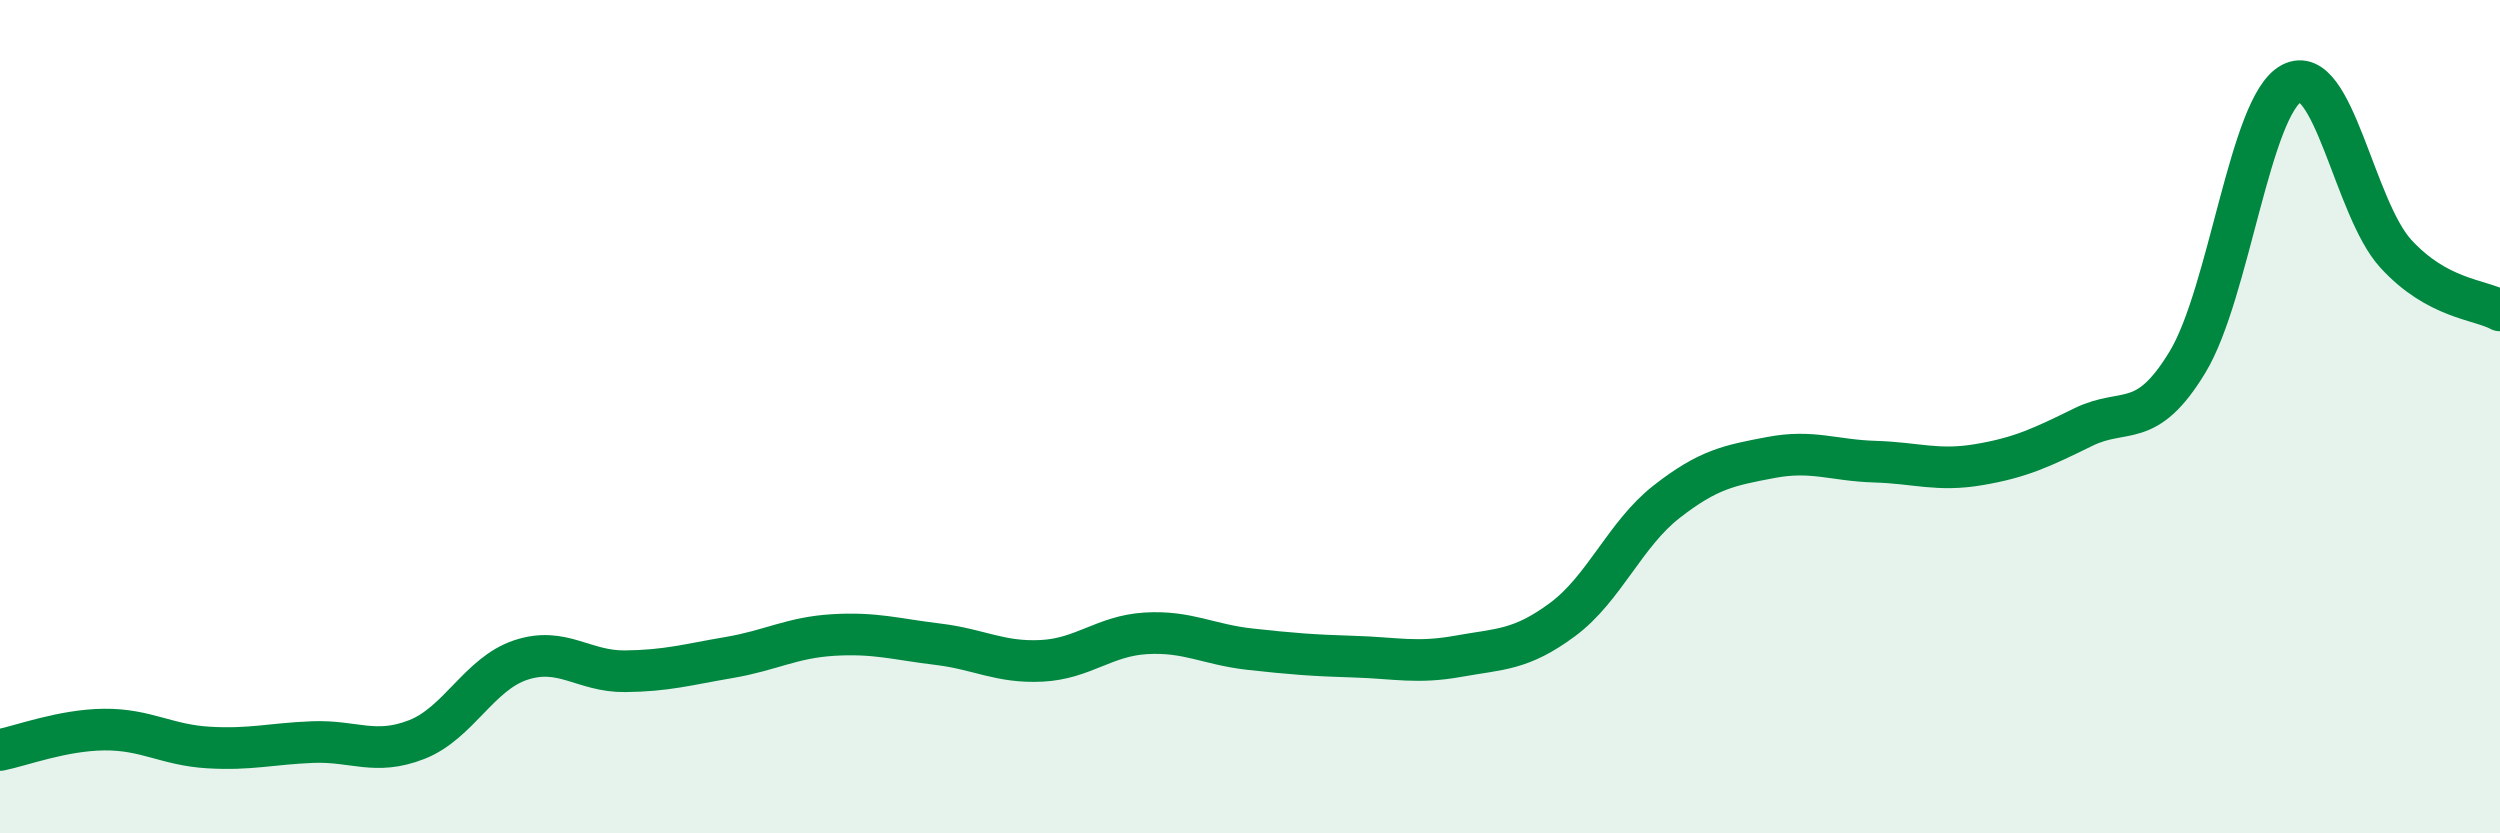 
    <svg width="60" height="20" viewBox="0 0 60 20" xmlns="http://www.w3.org/2000/svg">
      <path
        d="M 0,18 C 0.5,17.9 1.5,17.52 2.5,17.51 C 3.5,17.5 4,17.88 5,17.94 C 6,18 6.5,17.85 7.5,17.81 C 8.5,17.77 9,18.14 10,17.75 C 11,17.36 11.5,16.17 12.5,15.84 C 13.5,15.51 14,16.12 15,16.11 C 16,16.1 16.5,15.95 17.5,15.78 C 18.5,15.61 19,15.3 20,15.24 C 21,15.18 21.5,15.34 22.5,15.46 C 23.5,15.58 24,15.91 25,15.86 C 26,15.81 26.5,15.26 27.5,15.2 C 28.5,15.14 29,15.47 30,15.58 C 31,15.69 31.5,15.73 32.5,15.76 C 33.5,15.79 34,15.93 35,15.75 C 36,15.57 36.5,15.61 37.5,14.87 C 38.5,14.13 39,12.82 40,12.04 C 41,11.26 41.5,11.17 42.5,10.98 C 43.5,10.79 44,11.05 45,11.08 C 46,11.11 46.5,11.32 47.5,11.15 C 48.5,10.98 49,10.74 50,10.25 C 51,9.76 51.5,10.34 52.5,8.69 C 53.5,7.04 54,2.52 55,2 C 56,1.48 56.5,5 57.5,6.09 C 58.5,7.18 59.5,7.18 60,7.45L60 20L0 20Z"
        fill="#008740"
        opacity="0.1"
        stroke-linecap="round"
        stroke-linejoin="round"
      />
      <path
        d="M 0,18 C 0.5,17.9 1.5,17.52 2.5,17.51 C 3.5,17.5 4,17.88 5,17.94 C 6,18 6.5,17.85 7.5,17.81 C 8.5,17.77 9,18.14 10,17.75 C 11,17.36 11.5,16.17 12.5,15.84 C 13.5,15.51 14,16.12 15,16.11 C 16,16.1 16.5,15.95 17.5,15.78 C 18.5,15.61 19,15.3 20,15.24 C 21,15.18 21.5,15.34 22.5,15.46 C 23.5,15.58 24,15.91 25,15.86 C 26,15.81 26.5,15.26 27.5,15.2 C 28.5,15.14 29,15.47 30,15.58 C 31,15.69 31.5,15.73 32.5,15.76 C 33.5,15.79 34,15.93 35,15.75 C 36,15.57 36.5,15.61 37.5,14.87 C 38.5,14.13 39,12.82 40,12.04 C 41,11.26 41.5,11.17 42.5,10.98 C 43.5,10.79 44,11.05 45,11.08 C 46,11.11 46.5,11.32 47.5,11.15 C 48.5,10.98 49,10.74 50,10.25 C 51,9.76 51.5,10.34 52.5,8.69 C 53.5,7.04 54,2.52 55,2 C 56,1.48 56.5,5 57.5,6.09 C 58.5,7.18 59.5,7.18 60,7.45"
        stroke="#008740"
        stroke-width="1"
        fill="none"
        stroke-linecap="round"
        stroke-linejoin="round"
      />
    </svg>
  